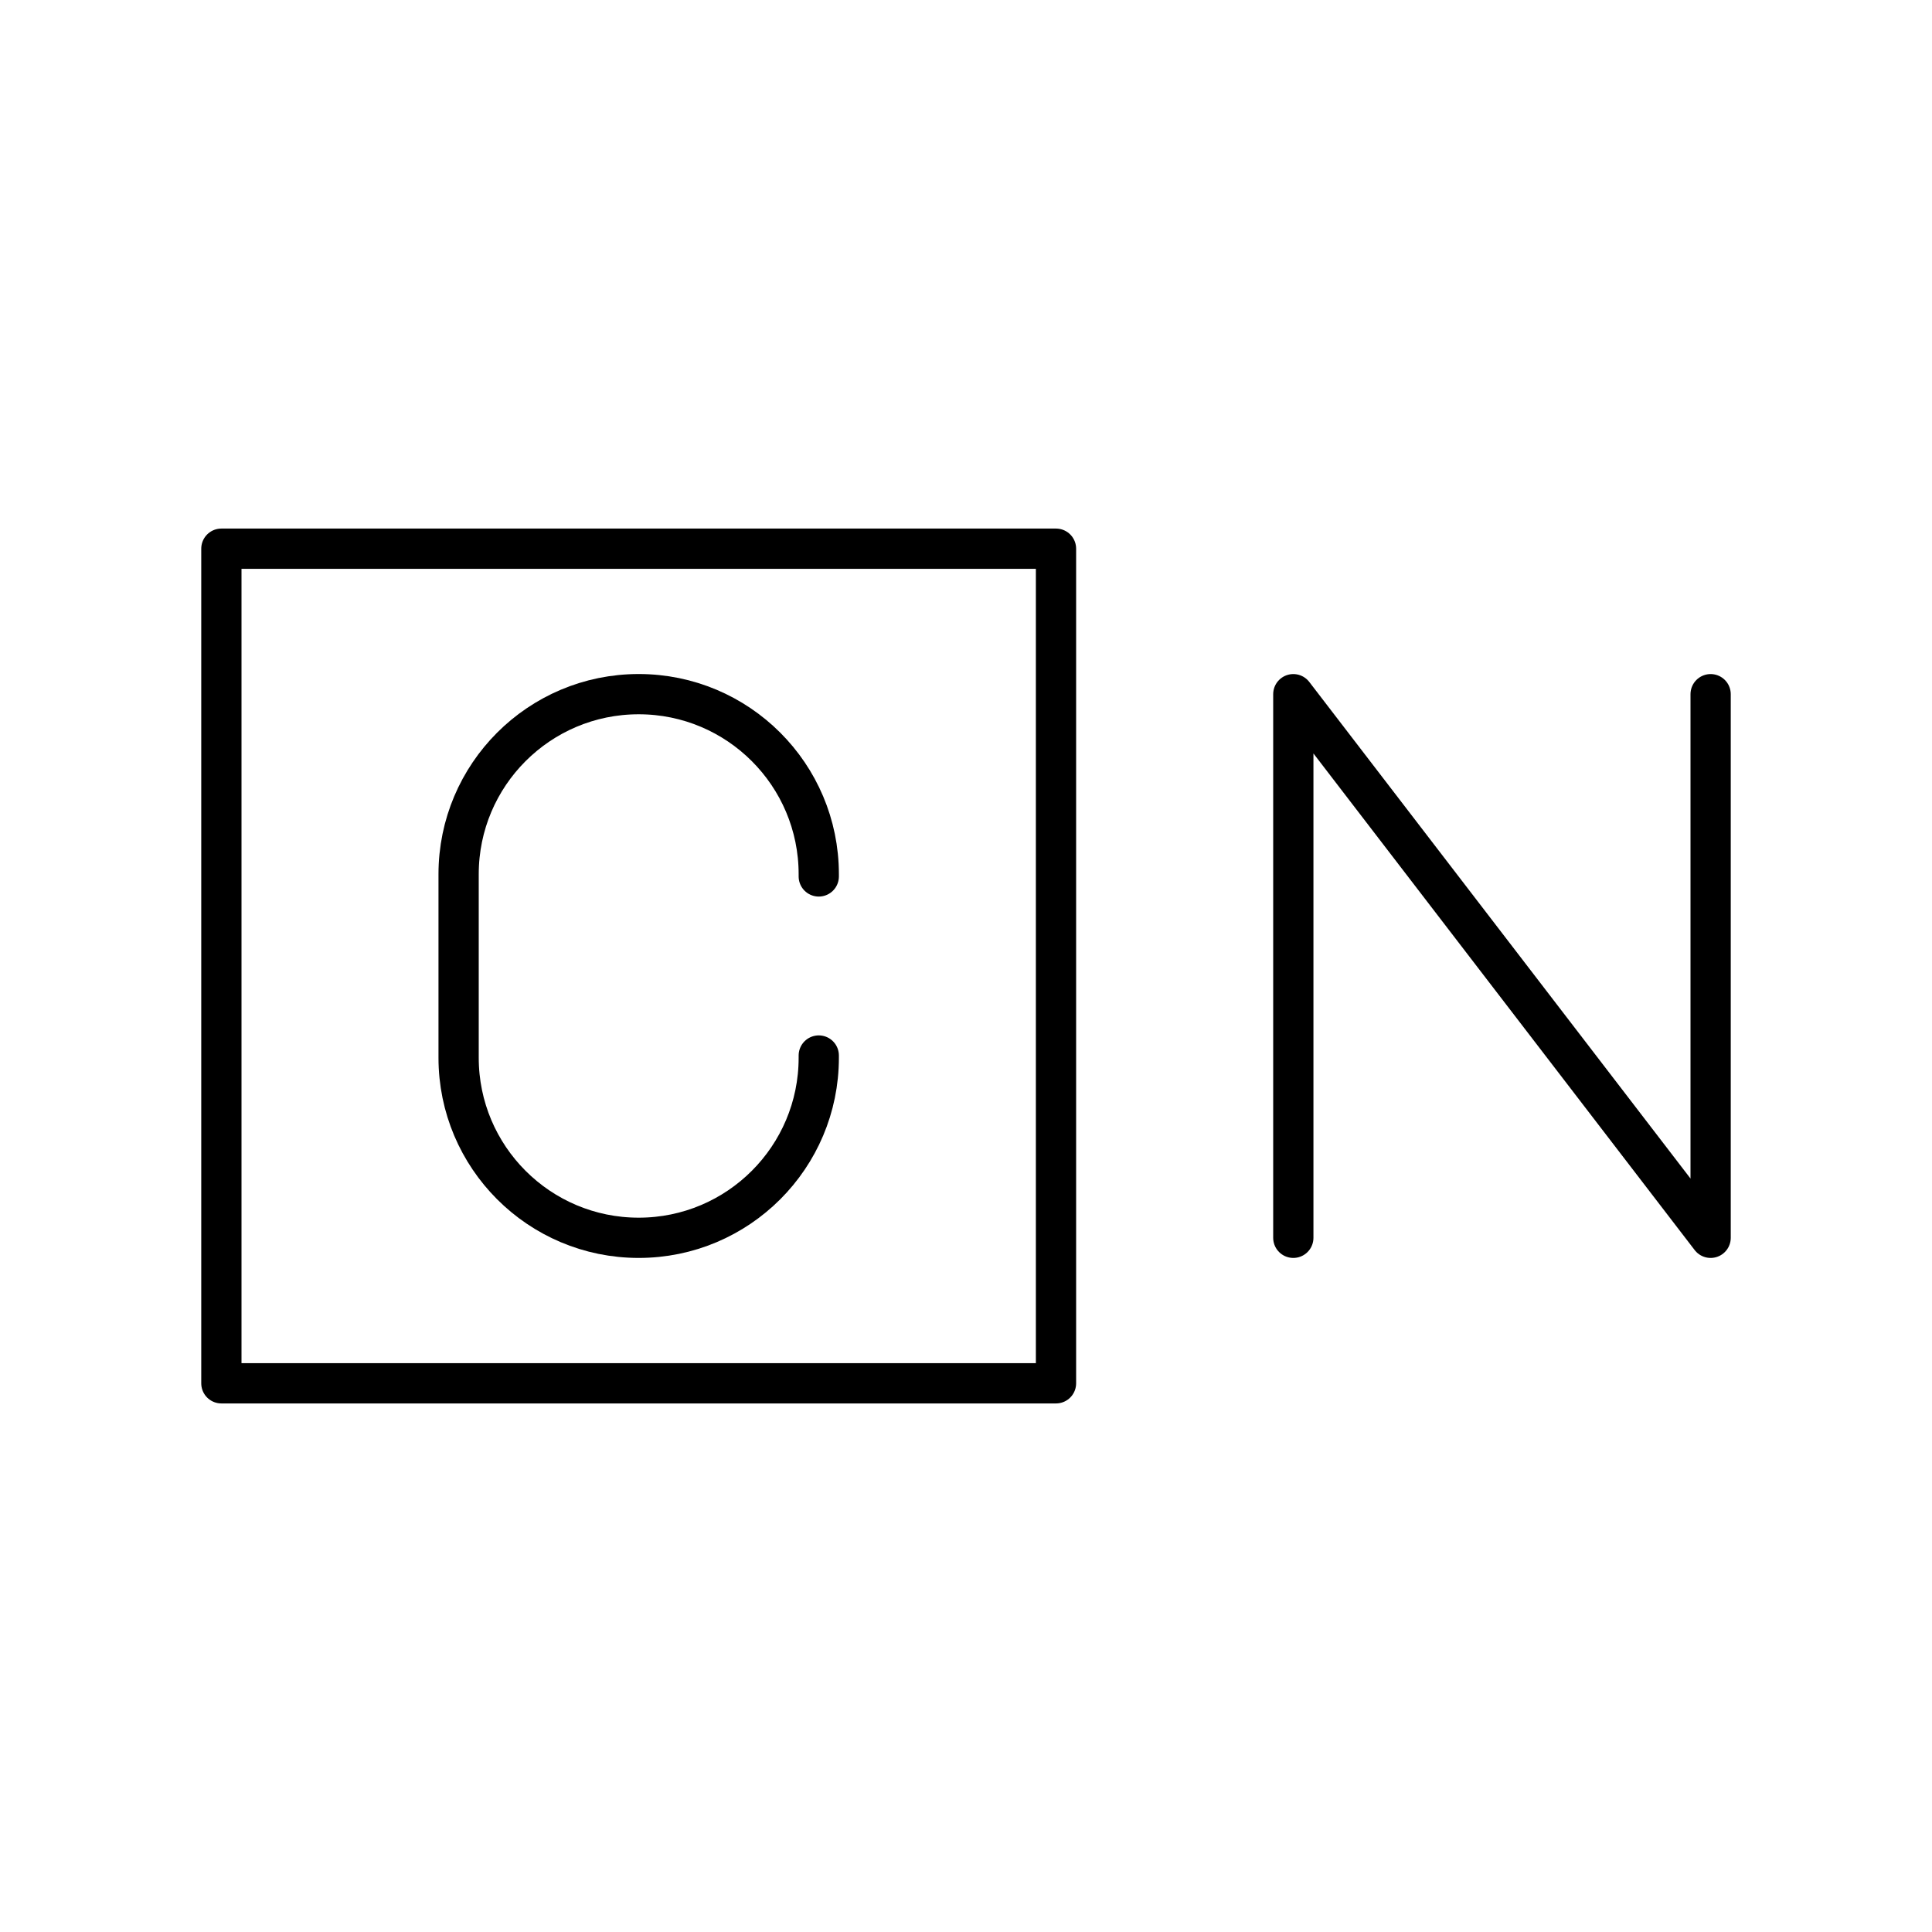 <?xml version="1.0" encoding="UTF-8"?>
<svg width="800px" height="800px" viewBox="0 0 48 48" id="a" xmlns="http://www.w3.org/2000/svg"><defs><style>.b{fill:none;stroke:#000000;stroke-linecap:round;stroke-linejoin:round;}</style></defs><polyline class="b" points="32.132 30.753 32.132 17.247 42.5 30.753 42.5 17.247"/><path class="b" d="m20.342,26.224v.055c0,2.471-2.003,4.474-4.474,4.474h0c-2.471,0-4.474-2.003-4.474-4.474v-4.559c0-2.471,2.003-4.474,4.474-4.474h0c2.471,0,4.474,2.003,4.474,4.474v.055"/><rect class="b" x="5.5" y="13.632" width="20.736" height="20.736"/></svg>